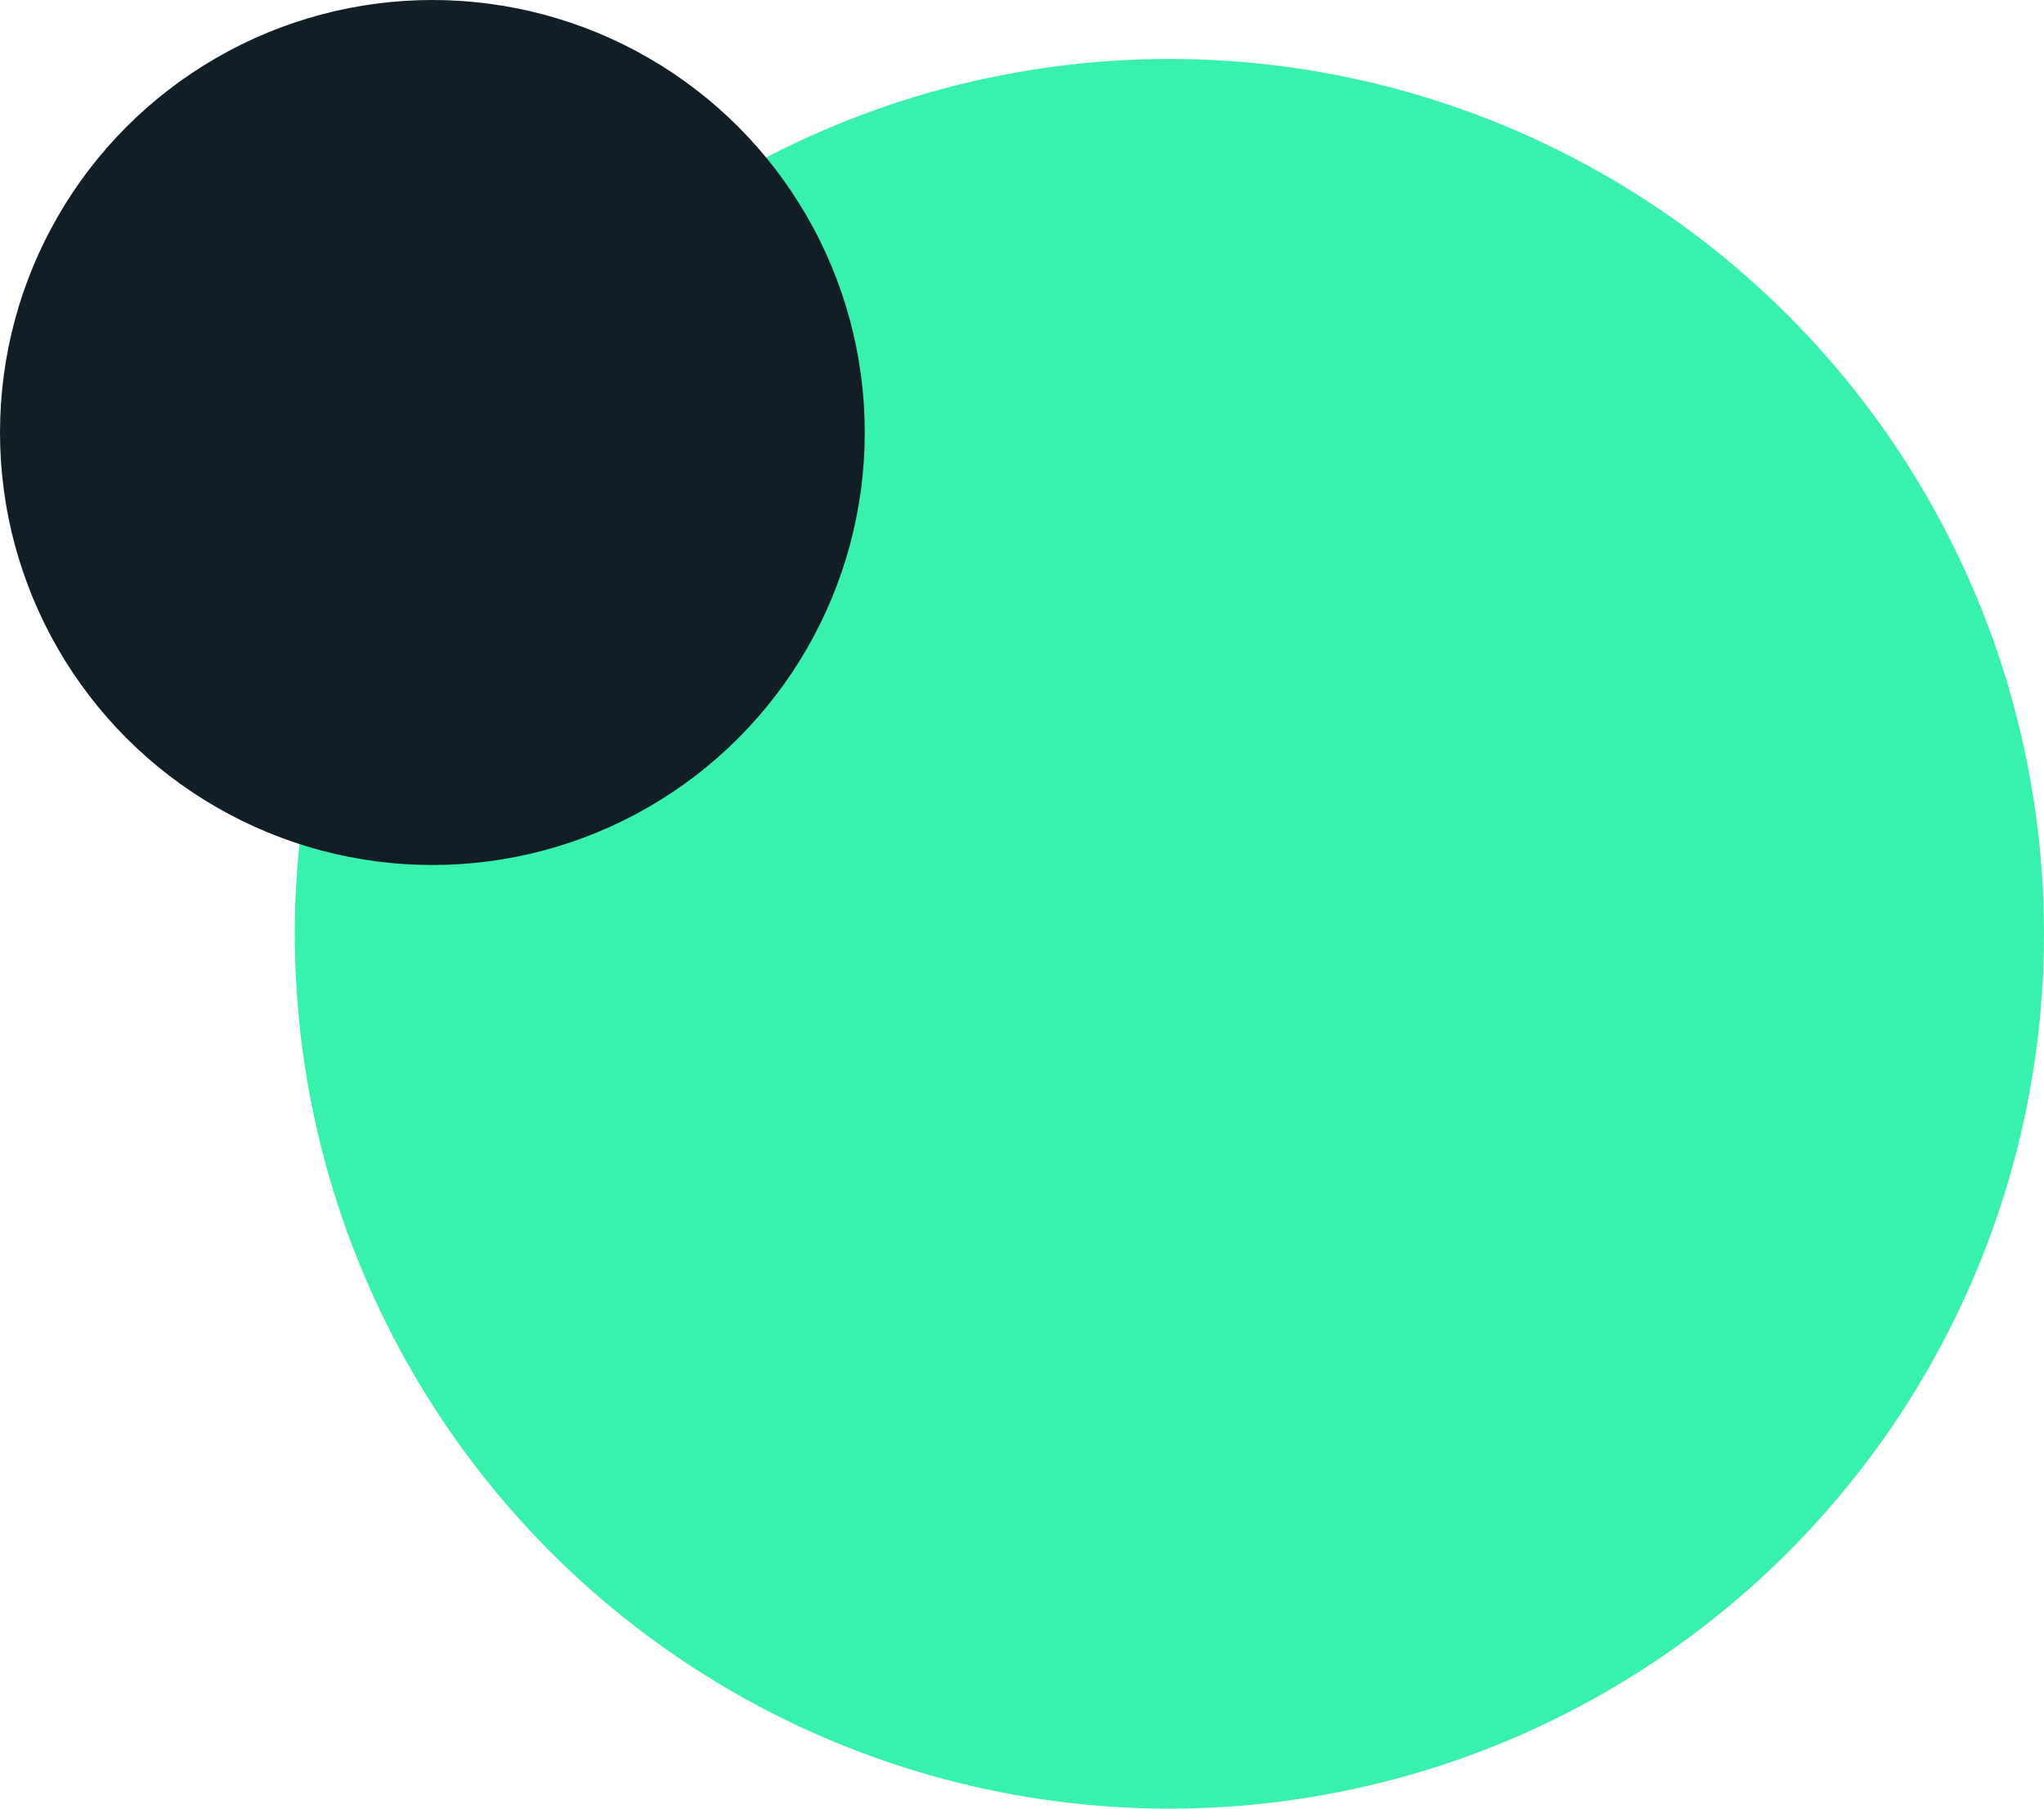 <svg width="208" height="184" viewBox="0 0 208 184" fill="none" xmlns="http://www.w3.org/2000/svg">
<circle cx="119" cy="95" r="89" fill="#38F1AD"/>
<circle cx="44" cy="44" r="44" fill="#111E26"/>
</svg>
